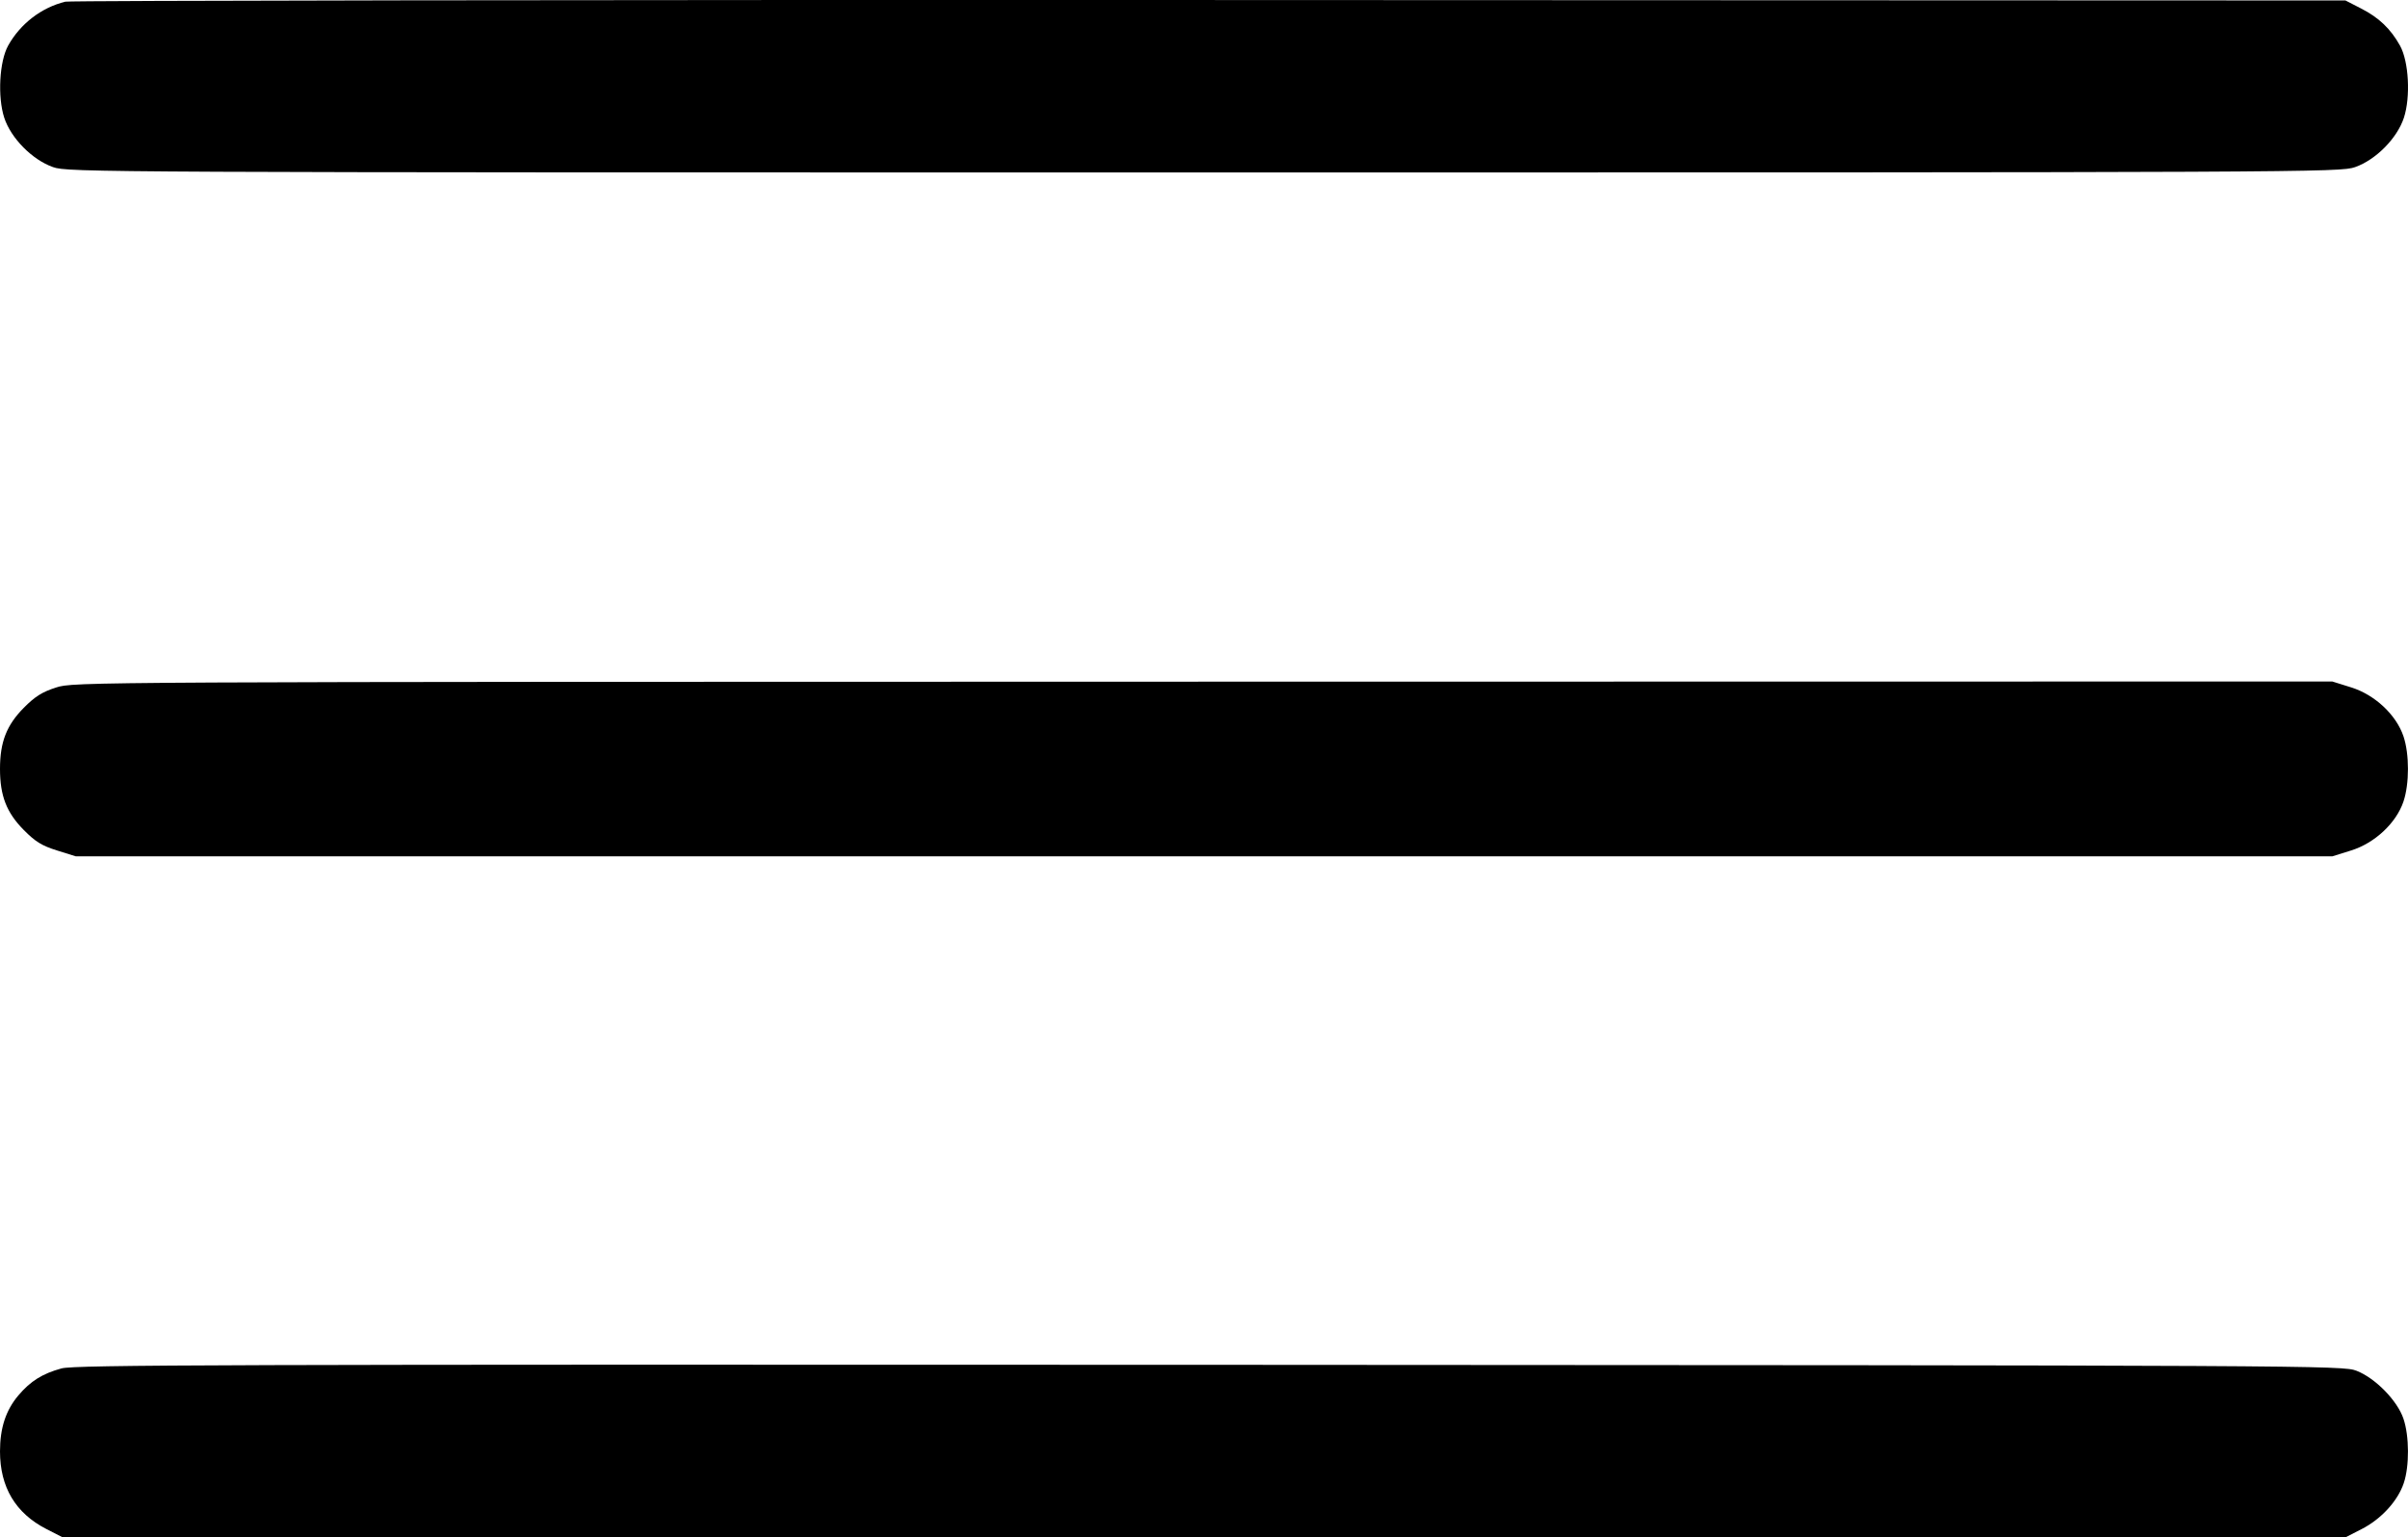 <svg xmlns="http://www.w3.org/2000/svg" width="83" height="53" viewBox="0 0 83 53" fill="none"><path fill-rule="evenodd" clip-rule="evenodd" d="M2.252 0.058C1.429 0.259 0.702 0.817 0.281 1.572C-0.022 2.117 -0.088 3.342 0.147 4.061C0.379 4.767 1.113 5.51 1.828 5.761C2.341 5.942 3.269 5.946 41.502 5.946C79.737 5.946 80.664 5.942 81.177 5.761C81.892 5.51 82.626 4.767 82.858 4.061C83.094 3.342 83.028 2.117 82.724 1.572C82.402 0.994 81.999 0.608 81.389 0.296L80.844 0.016L41.695 0.001C20.163 -0.007 2.414 0.019 2.252 0.058ZM1.931 23.702C1.452 23.856 1.208 24.01 0.819 24.402C0.225 25.003 0 25.583 0 26.508C0 27.433 0.225 28.013 0.819 28.613C1.218 29.017 1.443 29.156 1.965 29.319L2.614 29.522H41.502H80.391L81.04 29.319C81.857 29.064 82.594 28.374 82.844 27.632C83.05 27.02 83.05 25.996 82.844 25.384C82.594 24.642 81.857 23.952 81.04 23.697L80.391 23.494L41.468 23.5C2.659 23.505 2.544 23.506 1.931 23.702ZM2.121 47.175C1.462 47.355 1.051 47.612 0.631 48.109C0.201 48.618 0 49.23 0 50.035C0 51.27 0.536 52.167 1.599 52.712L2.162 53H41.502H80.844L81.406 52.712C82.077 52.368 82.646 51.747 82.854 51.13C83.051 50.544 83.047 49.512 82.844 48.911C82.634 48.286 81.875 47.51 81.227 47.257C80.757 47.073 79.997 47.069 41.695 47.051C7.72 47.036 2.574 47.052 2.121 47.175Z" fill="black"></path></svg>